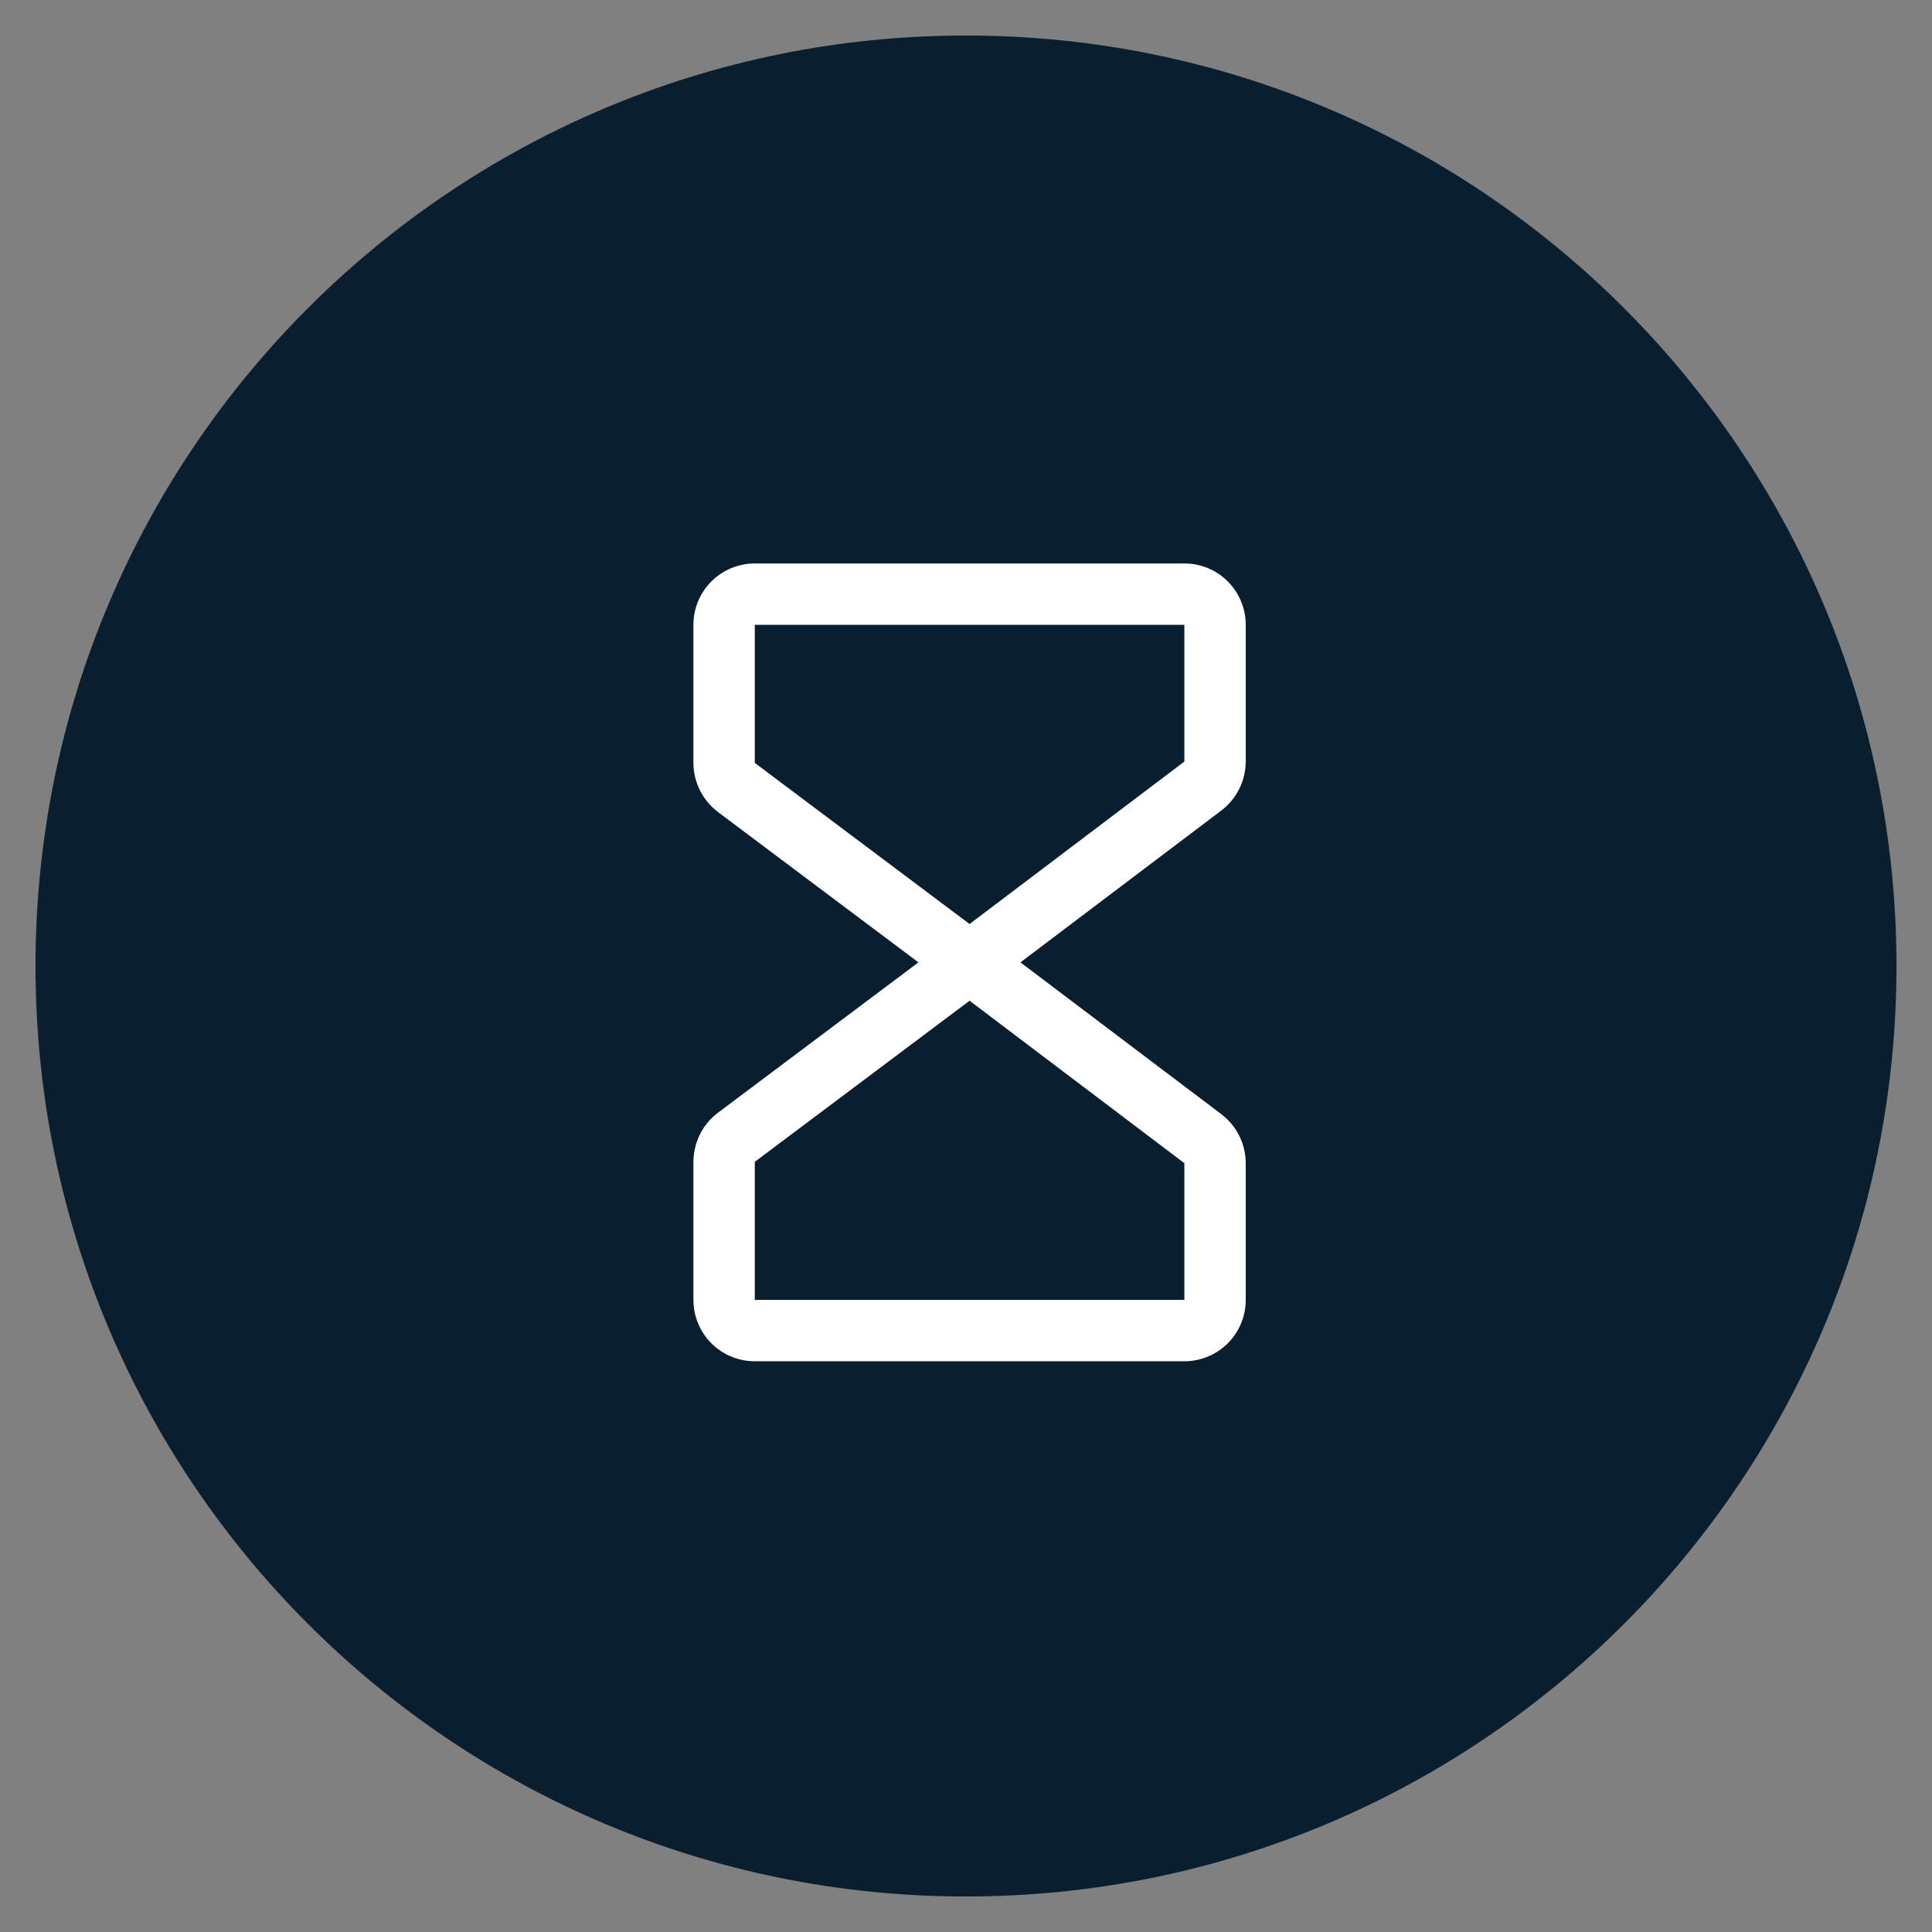 <?xml version="1.0" encoding="UTF-8" standalone="no"?>
<svg xmlns="http://www.w3.org/2000/svg" width="34" height="34" viewBox="0 0 34 34" fill="none">
  <rect x="0" y="0" width="34" height="34" fill="#808080" stroke="none"/>
  <path d="M17 33C25.837 33 33 25.837 33 17C33 8.163 25.837 1 17 1C8.163 1 1 8.163 1 17C1 25.837 8.163 33 17 33Z" fill="#091f2f"  stroke="#091f2f" stroke-width="0.75" stroke-miterlimit="10" id="path873" />
  <path fill="#fff" d="m 21.923,13.402 v -2.406 c 0,-0.286 -0.114,-0.561 -0.316,-0.764 -0.203,-0.203 -0.477,-0.316 -0.764,-0.316 h -7.56 c -0.286,0 -0.561,0.114 -0.764,0.316 -0.203,0.203 -0.316,0.477 -0.316,0.764 v 2.43 c 3.65e-4,0.168 0.04,0.333 0.115,0.483 0.075,0.15 0.184,0.28 0.317,0.381 l 3.528,2.646 -3.528,2.646 c -0.134,0.101 -0.243,0.231 -0.317,0.381 -0.075,0.15 -0.114,0.315 -0.115,0.483 v 2.43 c 0,0.286 0.114,0.561 0.316,0.764 0.203,0.203 0.477,0.316 0.764,0.316 h 7.56 c 0.286,0 0.561,-0.114 0.764,-0.316 0.203,-0.203 0.316,-0.477 0.316,-0.764 v -2.406 c -3.6e-4,-0.167 -0.039,-0.332 -0.114,-0.481 -0.074,-0.149 -0.182,-0.28 -0.315,-0.381 l -3.536,-2.672 3.536,-2.673 c 0.133,-0.101 0.241,-0.231 0.315,-0.38 0.074,-0.149 0.113,-0.314 0.113,-0.481 z m -1.08,9.474 h -7.56 v -2.43 l 3.78,-2.835 3.78,2.859 z m 0,-9.474 -3.78,2.859 -3.78,-2.835 v -2.43 h 7.56 z" id="path999" />
</svg>
